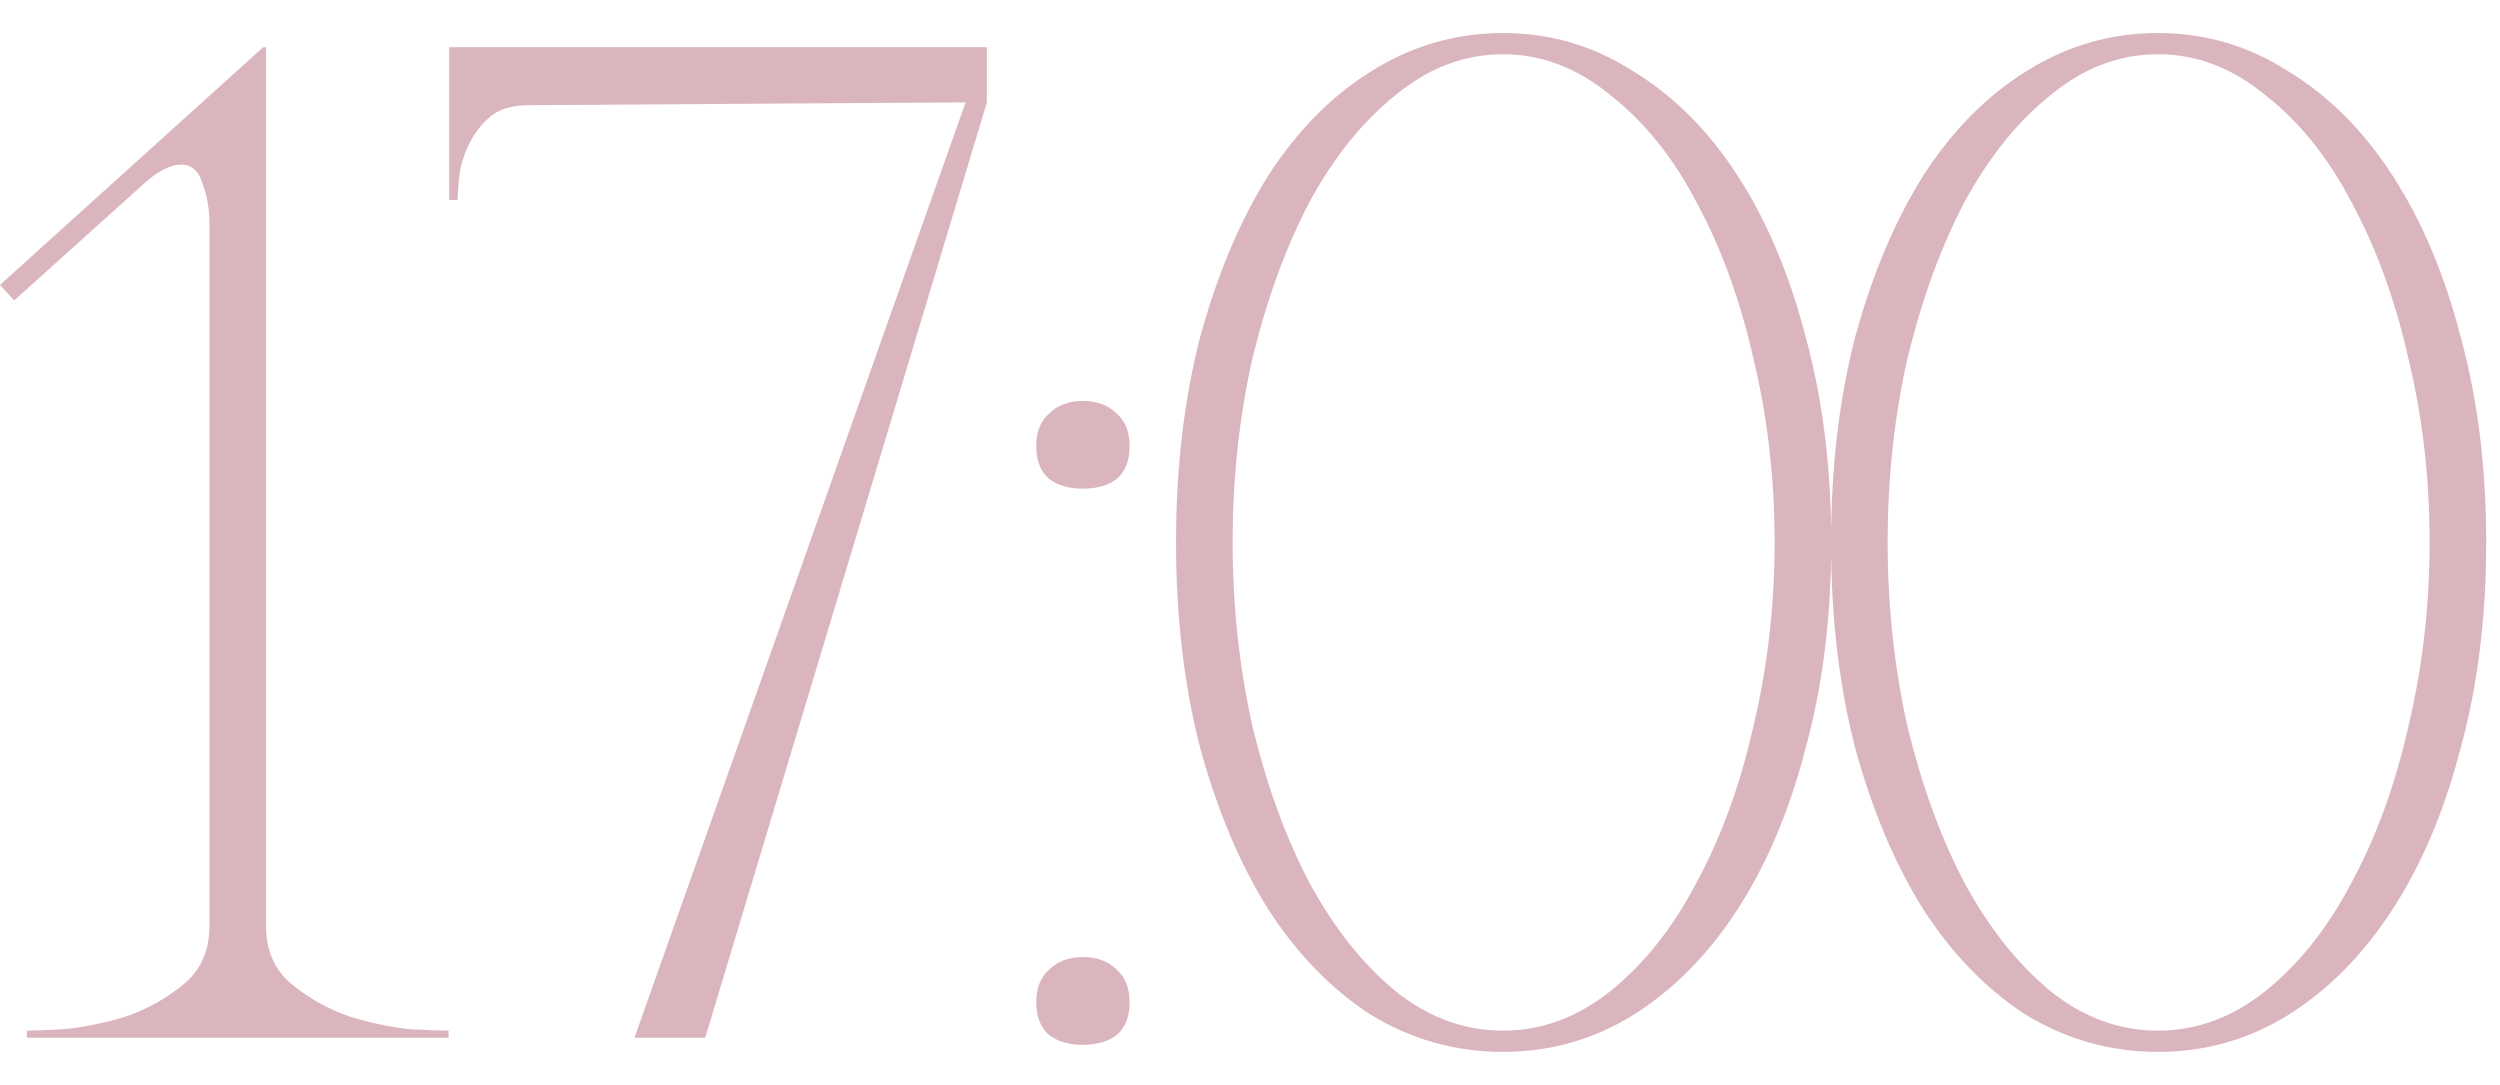 <?xml version="1.0" encoding="UTF-8"?> <svg xmlns="http://www.w3.org/2000/svg" width="53" height="23" viewBox="0 0 53 23" fill="none"><path d="M5.64 1V19.63C5.64 20.15 5.82 20.56 6.18 20.86C6.54 21.16 6.95 21.39 7.41 21.55C7.87 21.69 8.3 21.78 8.7 21.82C9.12 21.84 9.39 21.85 9.51 21.85V22H0.57V21.85C0.69 21.85 0.95 21.84 1.35 21.82C1.77 21.78 2.21 21.69 2.67 21.55C3.13 21.39 3.54 21.16 3.9 20.86C4.26 20.56 4.44 20.15 4.44 19.63V4.75C4.44 4.43 4.39 4.14 4.29 3.88C4.21 3.62 4.06 3.49 3.84 3.49C3.6 3.49 3.32 3.64 3 3.94L0.3 6.37L0 6.04L5.58 1H5.64ZM20.922 2.17L14.951 22H13.451L20.471 2.17L11.201 2.23C10.841 2.23 10.562 2.32 10.361 2.5C10.162 2.68 10.011 2.89 9.911 3.13C9.811 3.35 9.751 3.57 9.731 3.79C9.711 4.01 9.701 4.16 9.701 4.24H9.521V1H20.922V2.17ZM21.968 9.46C21.968 9.16 22.058 8.93 22.238 8.77C22.418 8.59 22.658 8.5 22.958 8.5C23.258 8.5 23.498 8.59 23.678 8.77C23.858 8.93 23.948 9.16 23.948 9.46C23.948 9.76 23.858 9.99 23.678 10.15C23.498 10.29 23.258 10.36 22.958 10.36C22.658 10.36 22.418 10.29 22.238 10.15C22.058 9.99 21.968 9.76 21.968 9.46ZM21.968 21.25C21.968 20.95 22.058 20.72 22.238 20.56C22.418 20.38 22.658 20.29 22.958 20.29C23.258 20.29 23.498 20.38 23.678 20.56C23.858 20.72 23.948 20.95 23.948 21.25C23.948 21.55 23.858 21.78 23.678 21.94C23.498 22.08 23.258 22.15 22.958 22.15C22.658 22.15 22.418 22.08 22.238 21.94C22.058 21.78 21.968 21.55 21.968 21.25ZM31.862 0.7C32.862 0.7 33.782 0.97 34.622 1.51C35.482 2.03 36.222 2.77 36.842 3.73C37.462 4.69 37.942 5.83 38.282 7.15C38.642 8.47 38.822 9.92 38.822 11.5C38.822 13.08 38.642 14.53 38.282 15.85C37.942 17.17 37.462 18.31 36.842 19.27C36.222 20.23 35.482 20.98 34.622 21.52C33.782 22.04 32.862 22.3 31.862 22.3C30.862 22.3 29.932 22.04 29.072 21.52C28.232 20.98 27.502 20.23 26.882 19.27C26.282 18.31 25.802 17.17 25.442 15.85C25.102 14.53 24.932 13.08 24.932 11.5C24.932 9.92 25.102 8.47 25.442 7.15C25.802 5.83 26.282 4.69 26.882 3.73C27.502 2.77 28.232 2.03 29.072 1.51C29.932 0.97 30.862 0.7 31.862 0.7ZM31.862 21.85C32.682 21.85 33.442 21.57 34.142 21.01C34.862 20.43 35.472 19.66 35.972 18.7C36.492 17.74 36.892 16.64 37.172 15.4C37.472 14.14 37.622 12.84 37.622 11.5C37.622 10.14 37.472 8.84 37.172 7.6C36.892 6.36 36.492 5.26 35.972 4.3C35.472 3.34 34.862 2.58 34.142 2.02C33.442 1.44 32.682 1.15 31.862 1.15C31.042 1.15 30.282 1.44 29.582 2.02C28.882 2.58 28.272 3.34 27.752 4.3C27.252 5.26 26.852 6.36 26.552 7.6C26.272 8.84 26.132 10.14 26.132 11.5C26.132 12.84 26.272 14.14 26.552 15.4C26.852 16.64 27.252 17.74 27.752 18.7C28.272 19.66 28.882 20.43 29.582 21.01C30.282 21.57 31.042 21.85 31.862 21.85ZM45.748 0.7C46.748 0.7 47.668 0.97 48.508 1.51C49.368 2.03 50.108 2.77 50.728 3.73C51.348 4.69 51.828 5.83 52.168 7.15C52.528 8.47 52.708 9.92 52.708 11.5C52.708 13.08 52.528 14.53 52.168 15.85C51.828 17.17 51.348 18.31 50.728 19.27C50.108 20.23 49.368 20.98 48.508 21.52C47.668 22.04 46.748 22.3 45.748 22.3C44.748 22.3 43.818 22.04 42.958 21.52C42.118 20.98 41.388 20.23 40.768 19.27C40.168 18.31 39.688 17.17 39.328 15.85C38.988 14.53 38.818 13.08 38.818 11.5C38.818 9.92 38.988 8.47 39.328 7.15C39.688 5.83 40.168 4.69 40.768 3.73C41.388 2.77 42.118 2.03 42.958 1.51C43.818 0.97 44.748 0.7 45.748 0.7ZM45.748 21.85C46.568 21.85 47.328 21.57 48.028 21.01C48.748 20.43 49.358 19.66 49.858 18.7C50.378 17.74 50.778 16.64 51.058 15.4C51.358 14.14 51.508 12.84 51.508 11.5C51.508 10.14 51.358 8.84 51.058 7.6C50.778 6.36 50.378 5.26 49.858 4.3C49.358 3.34 48.748 2.58 48.028 2.02C47.328 1.44 46.568 1.15 45.748 1.15C44.928 1.15 44.168 1.44 43.468 2.02C42.768 2.58 42.158 3.34 41.638 4.3C41.138 5.26 40.738 6.36 40.438 7.6C40.158 8.84 40.018 10.14 40.018 11.5C40.018 12.84 40.158 14.14 40.438 15.4C40.738 16.64 41.138 17.74 41.638 18.7C42.158 19.66 42.768 20.43 43.468 21.01C44.168 21.57 44.928 21.85 45.748 21.85Z" fill="#DBB5BE"></path></svg> 